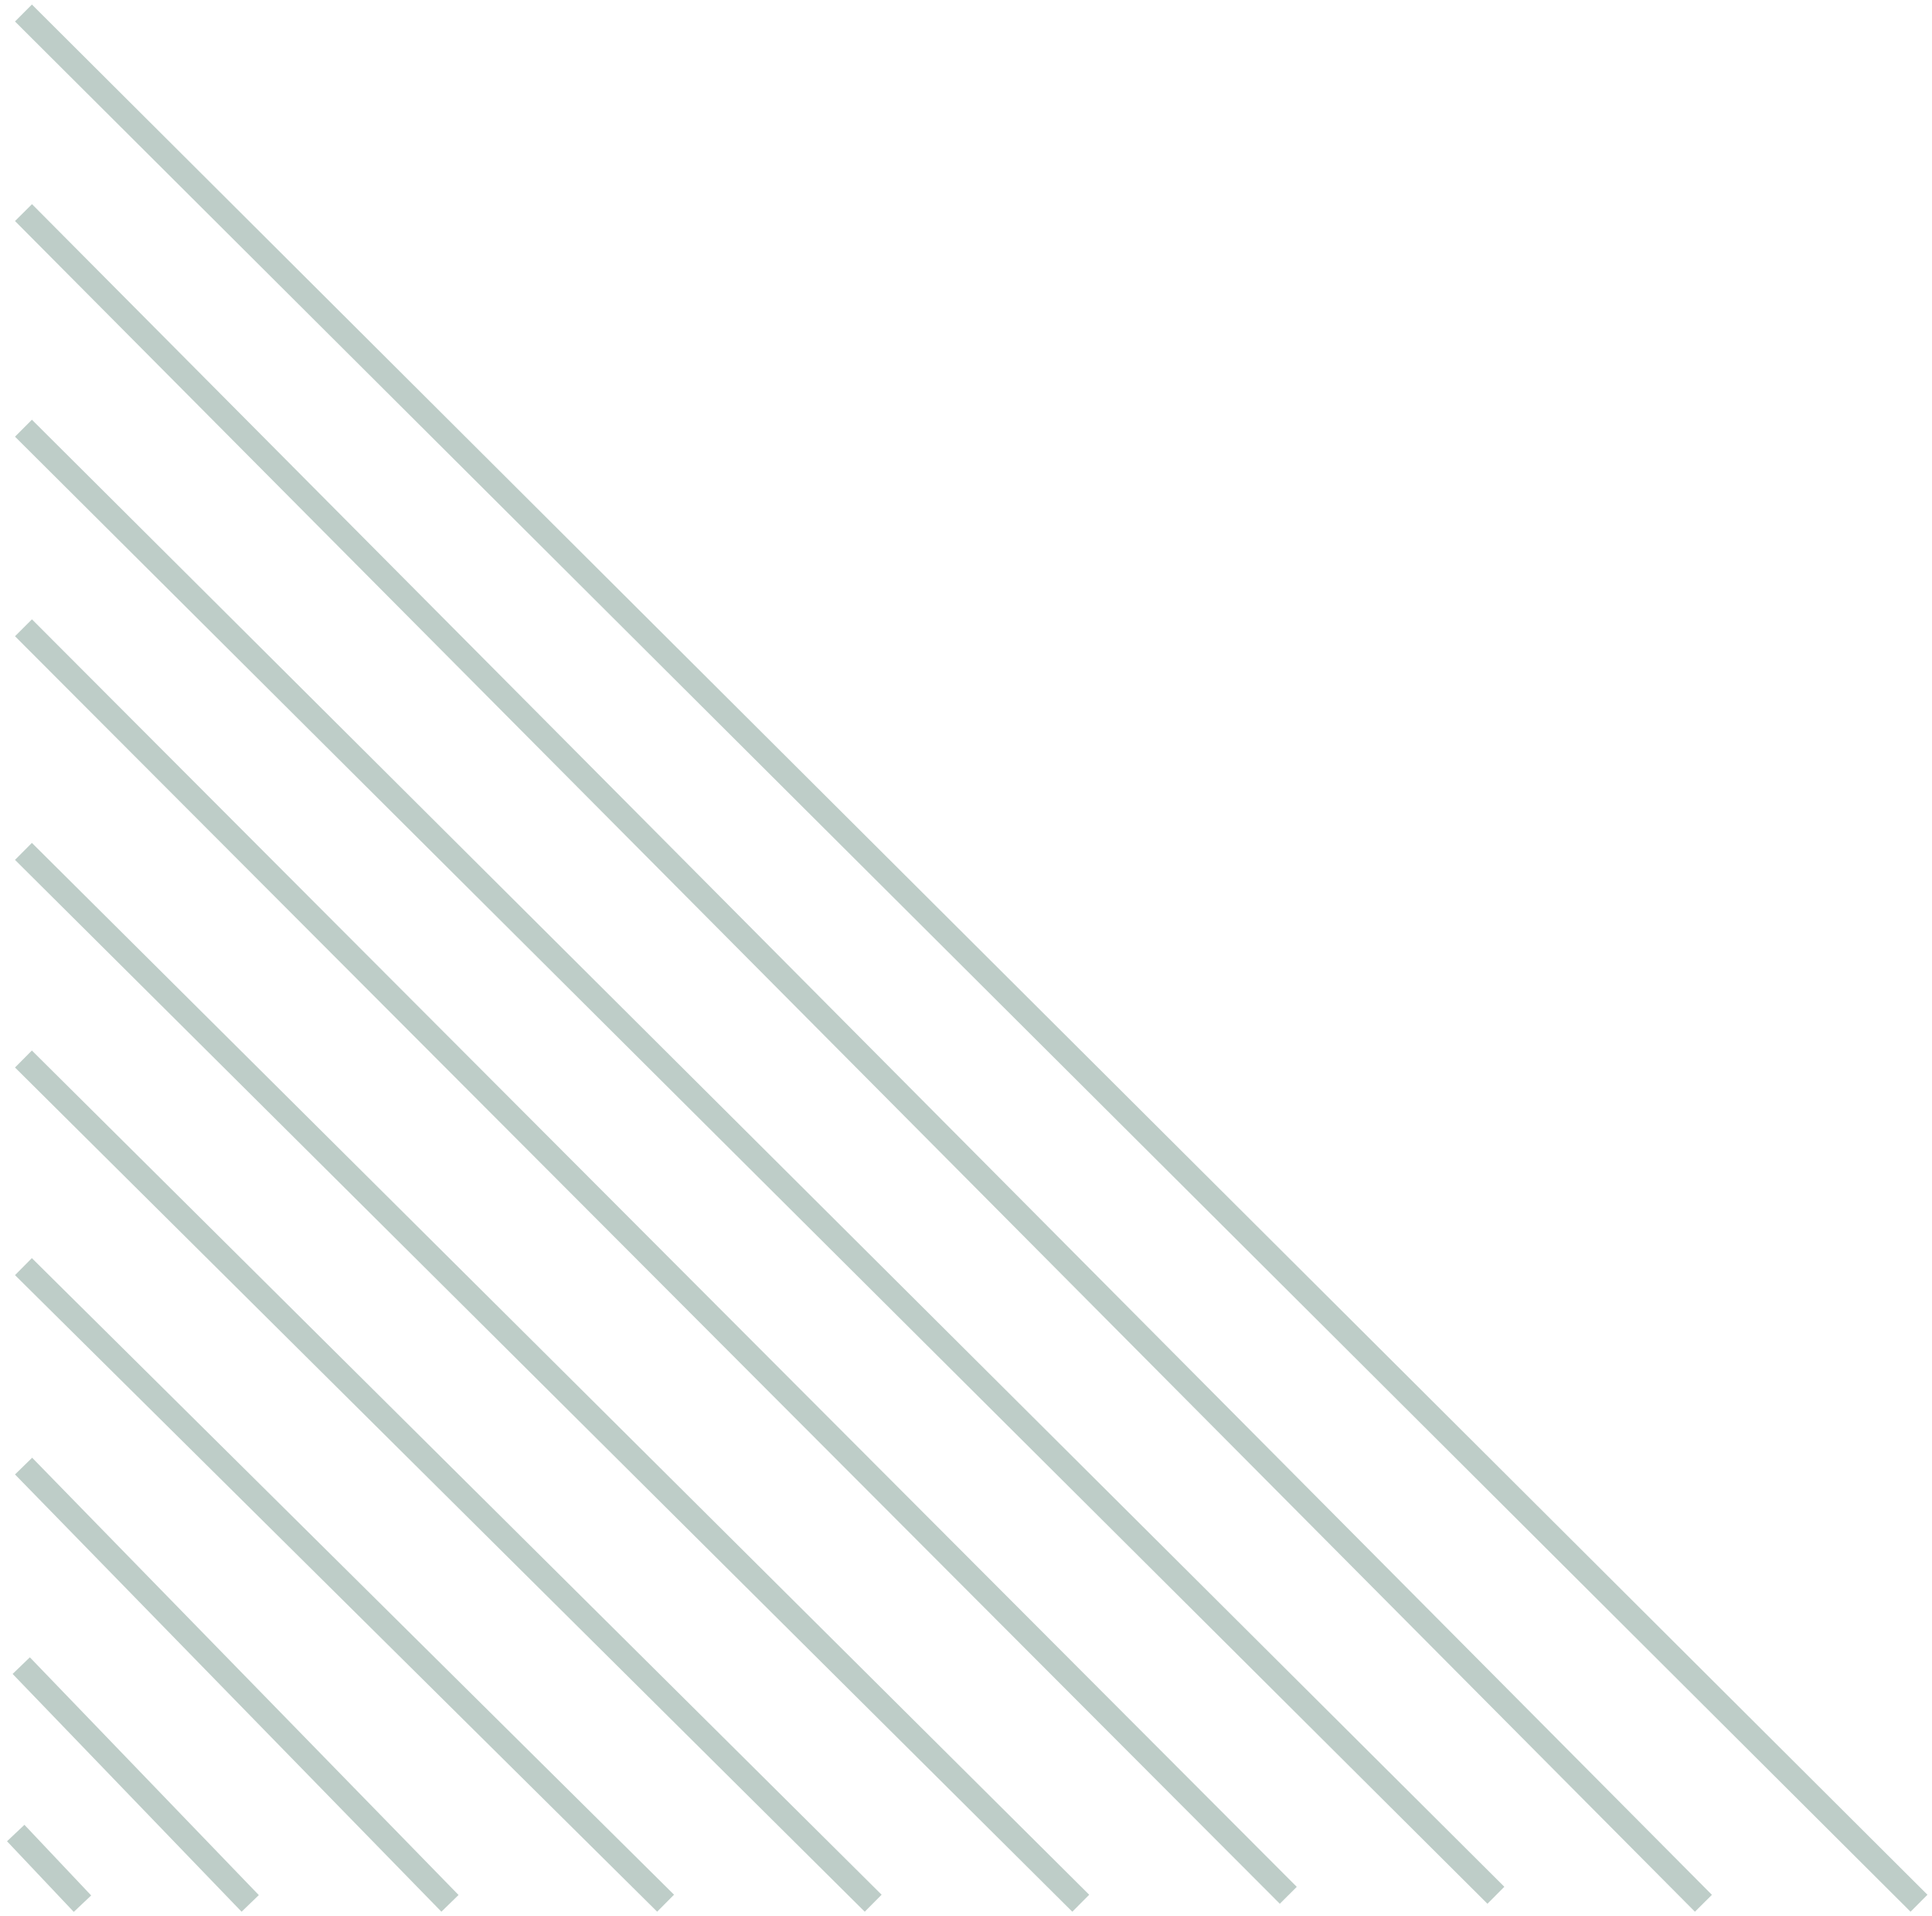 <?xml version="1.0" encoding="UTF-8"?>
<svg width="242px" height="240px" viewBox="0 0 242 240" version="1.1" xmlns="http://www.w3.org/2000/svg" xmlns:xlink="http://www.w3.org/1999/xlink">
    <!-- Generator: Sketch 61.1 (89650) - https://sketch.com -->
    <title>lines under</title>
    <desc>Created with Sketch.</desc>
    <g id="Page-1" stroke="none" stroke-width="1" fill="none" fill-rule="evenodd" stroke-linecap="square">
        <g id="Desktop-HD" transform="translate(-56, -401)" stroke="#BECDC8" stroke-width="3">
            <g id="lines-under" transform="translate(59, 403)">
                <line x1="0.7" y1="207.69" x2="27.3" y2="235.31" id="Line"></line>
                <line x1="0" y1="228.667" x2="6.3" y2="235.333" id="Line-Copy-9"></line>
                <line x1="1" y1="182.692" x2="52.316" y2="235.308" id="Line-Copy"></line>
                <line x1="1" y1="157.693" x2="79.307" y2="235.307" id="Line-Copy-2"></line>
                <line x1="1" y1="131.691" x2="105.309" y2="235.309" id="Line-Copy-3"></line>
                <line x1="1" y1="105.689" x2="131.311" y2="235.311" id="Line-Copy-4"></line>
                <line x1="1" y1="77.687" x2="157.311" y2="234.313" id="Line-Copy-5"></line>
                <line x1="1" y1="52.688" x2="183.312" y2="234.312" id="Line-Copy-6"></line>
                <line x1="1" y1="25.69" x2="209.312" y2="235.31" id="Line-Copy-7"></line>
                <line x1="1" y1="0.69" x2="236.31" y2="235.31" id="Line-Copy-8"></line>
            </g>
        </g>
    </g>
</svg>